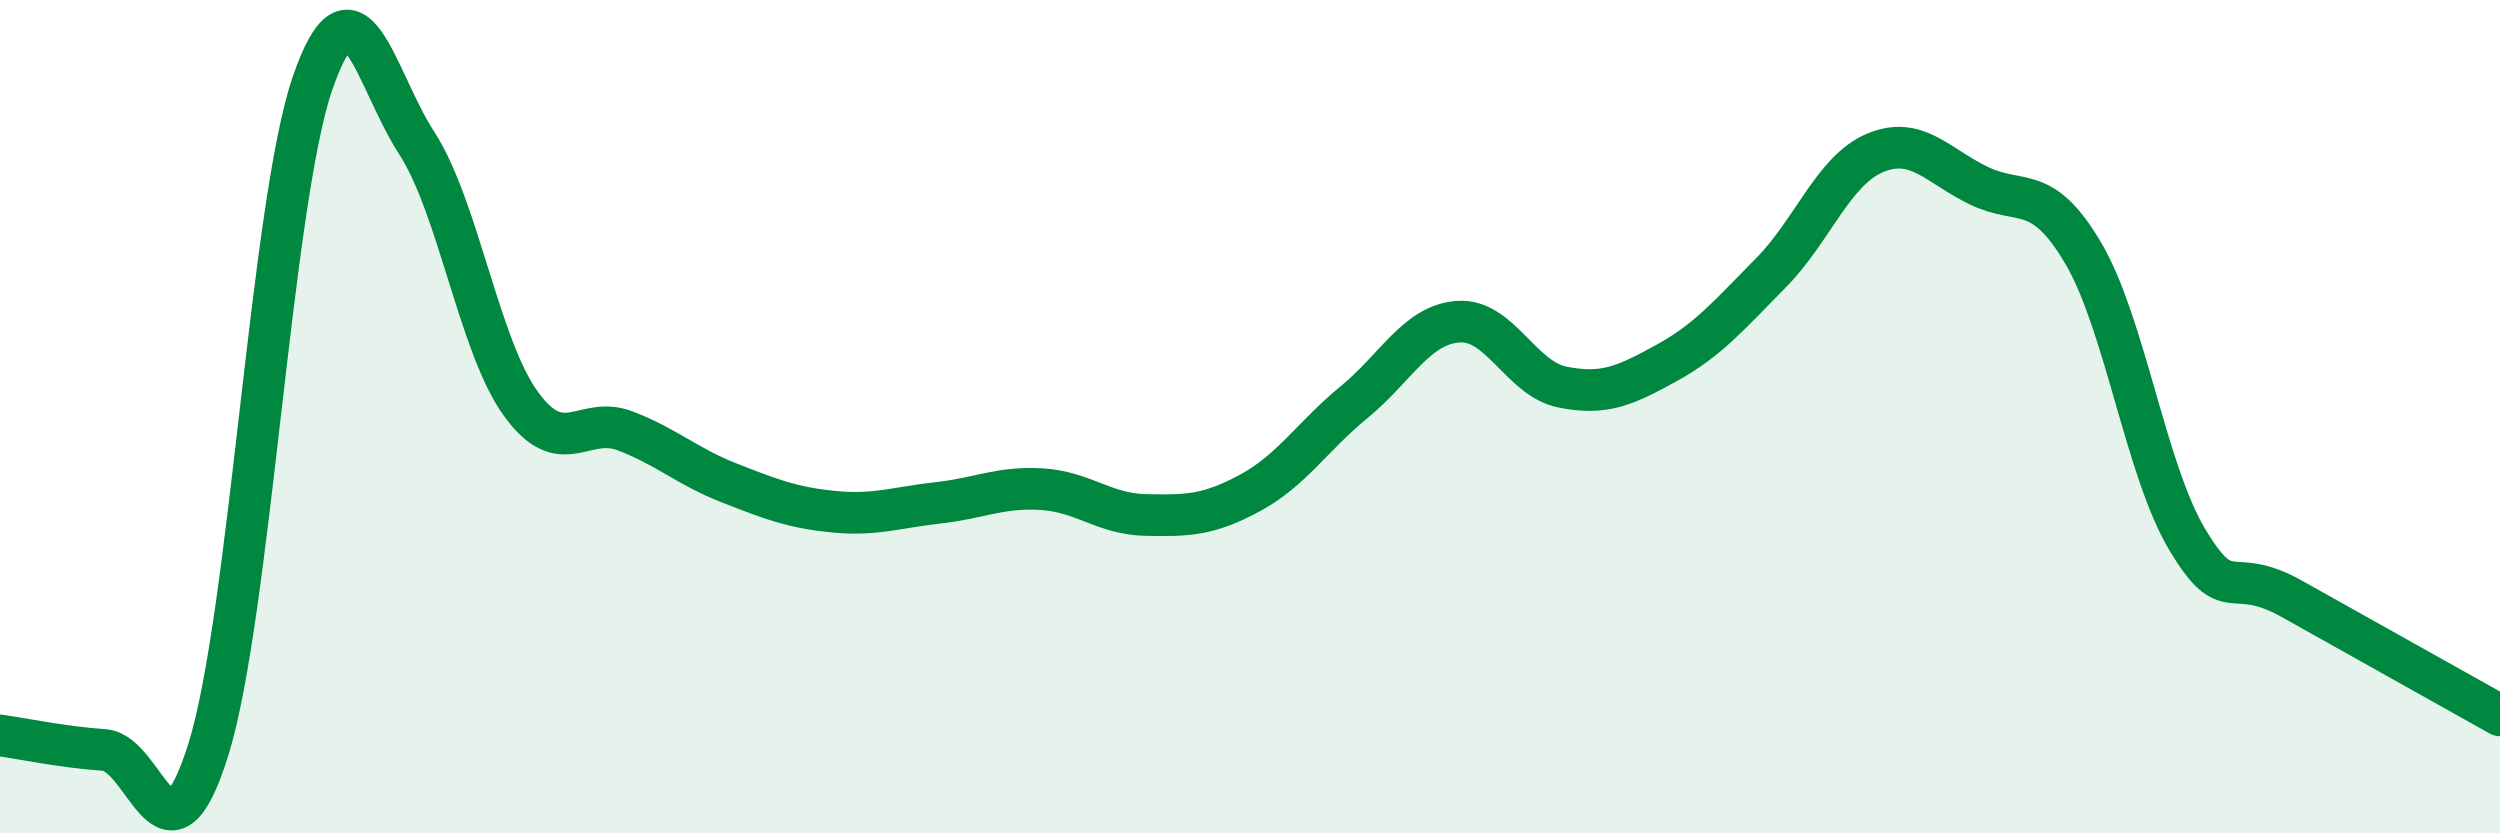 
    <svg width="60" height="20" viewBox="0 0 60 20" xmlns="http://www.w3.org/2000/svg">
      <path
        d="M 0,17.65 C 0.5,17.72 1.5,17.93 2.5,18 C 3.5,18.07 4,21.19 5,17.99 C 6,14.79 6.5,4.91 7.5,2 C 8.5,-0.91 9,1.89 10,3.43 C 11,4.97 11.5,8.31 12.5,9.69 C 13.5,11.07 14,9.96 15,10.34 C 16,10.72 16.5,11.2 17.5,11.59 C 18.5,11.98 19,12.18 20,12.28 C 21,12.38 21.5,12.18 22.5,12.07 C 23.5,11.96 24,11.68 25,11.74 C 26,11.8 26.5,12.34 27.5,12.36 C 28.5,12.38 29,12.37 30,11.83 C 31,11.29 31.5,10.47 32.5,9.65 C 33.5,8.83 34,7.79 35,7.72 C 36,7.65 36.5,9.09 37.5,9.29 C 38.5,9.49 39,9.26 40,8.71 C 41,8.16 41.5,7.56 42.5,6.55 C 43.5,5.54 44,4.09 45,3.67 C 46,3.25 46.5,3.98 47.5,4.46 C 48.5,4.94 49,4.38 50,6.08 C 51,7.78 51.5,11.3 52.5,12.96 C 53.5,14.62 53.5,13.53 55,14.37 C 56.5,15.21 59,16.61 60,17.17L60 20L0 20Z"
        fill="#008740"
        opacity="0.1"
        stroke-linecap="round"
        stroke-linejoin="round"
      />
      <path
        d="M 0,17.65 C 0.5,17.72 1.5,17.93 2.5,18 C 3.5,18.07 4,21.19 5,17.99 C 6,14.79 6.5,4.91 7.5,2 C 8.5,-0.91 9,1.89 10,3.43 C 11,4.97 11.5,8.31 12.5,9.69 C 13.5,11.07 14,9.96 15,10.34 C 16,10.72 16.5,11.2 17.5,11.59 C 18.5,11.98 19,12.18 20,12.28 C 21,12.38 21.5,12.18 22.5,12.07 C 23.5,11.96 24,11.68 25,11.74 C 26,11.8 26.5,12.34 27.5,12.36 C 28.5,12.38 29,12.37 30,11.83 C 31,11.29 31.5,10.47 32.5,9.65 C 33.5,8.83 34,7.79 35,7.72 C 36,7.65 36.5,9.09 37.5,9.29 C 38.5,9.49 39,9.26 40,8.71 C 41,8.16 41.5,7.56 42.5,6.55 C 43.5,5.54 44,4.09 45,3.67 C 46,3.25 46.5,3.98 47.5,4.46 C 48.5,4.94 49,4.38 50,6.08 C 51,7.78 51.5,11.3 52.5,12.96 C 53.5,14.62 53.5,13.53 55,14.37 C 56.5,15.21 59,16.61 60,17.17"
        stroke="#008740"
        stroke-width="1"
        fill="none"
        stroke-linecap="round"
        stroke-linejoin="round"
      />
    </svg>
  
